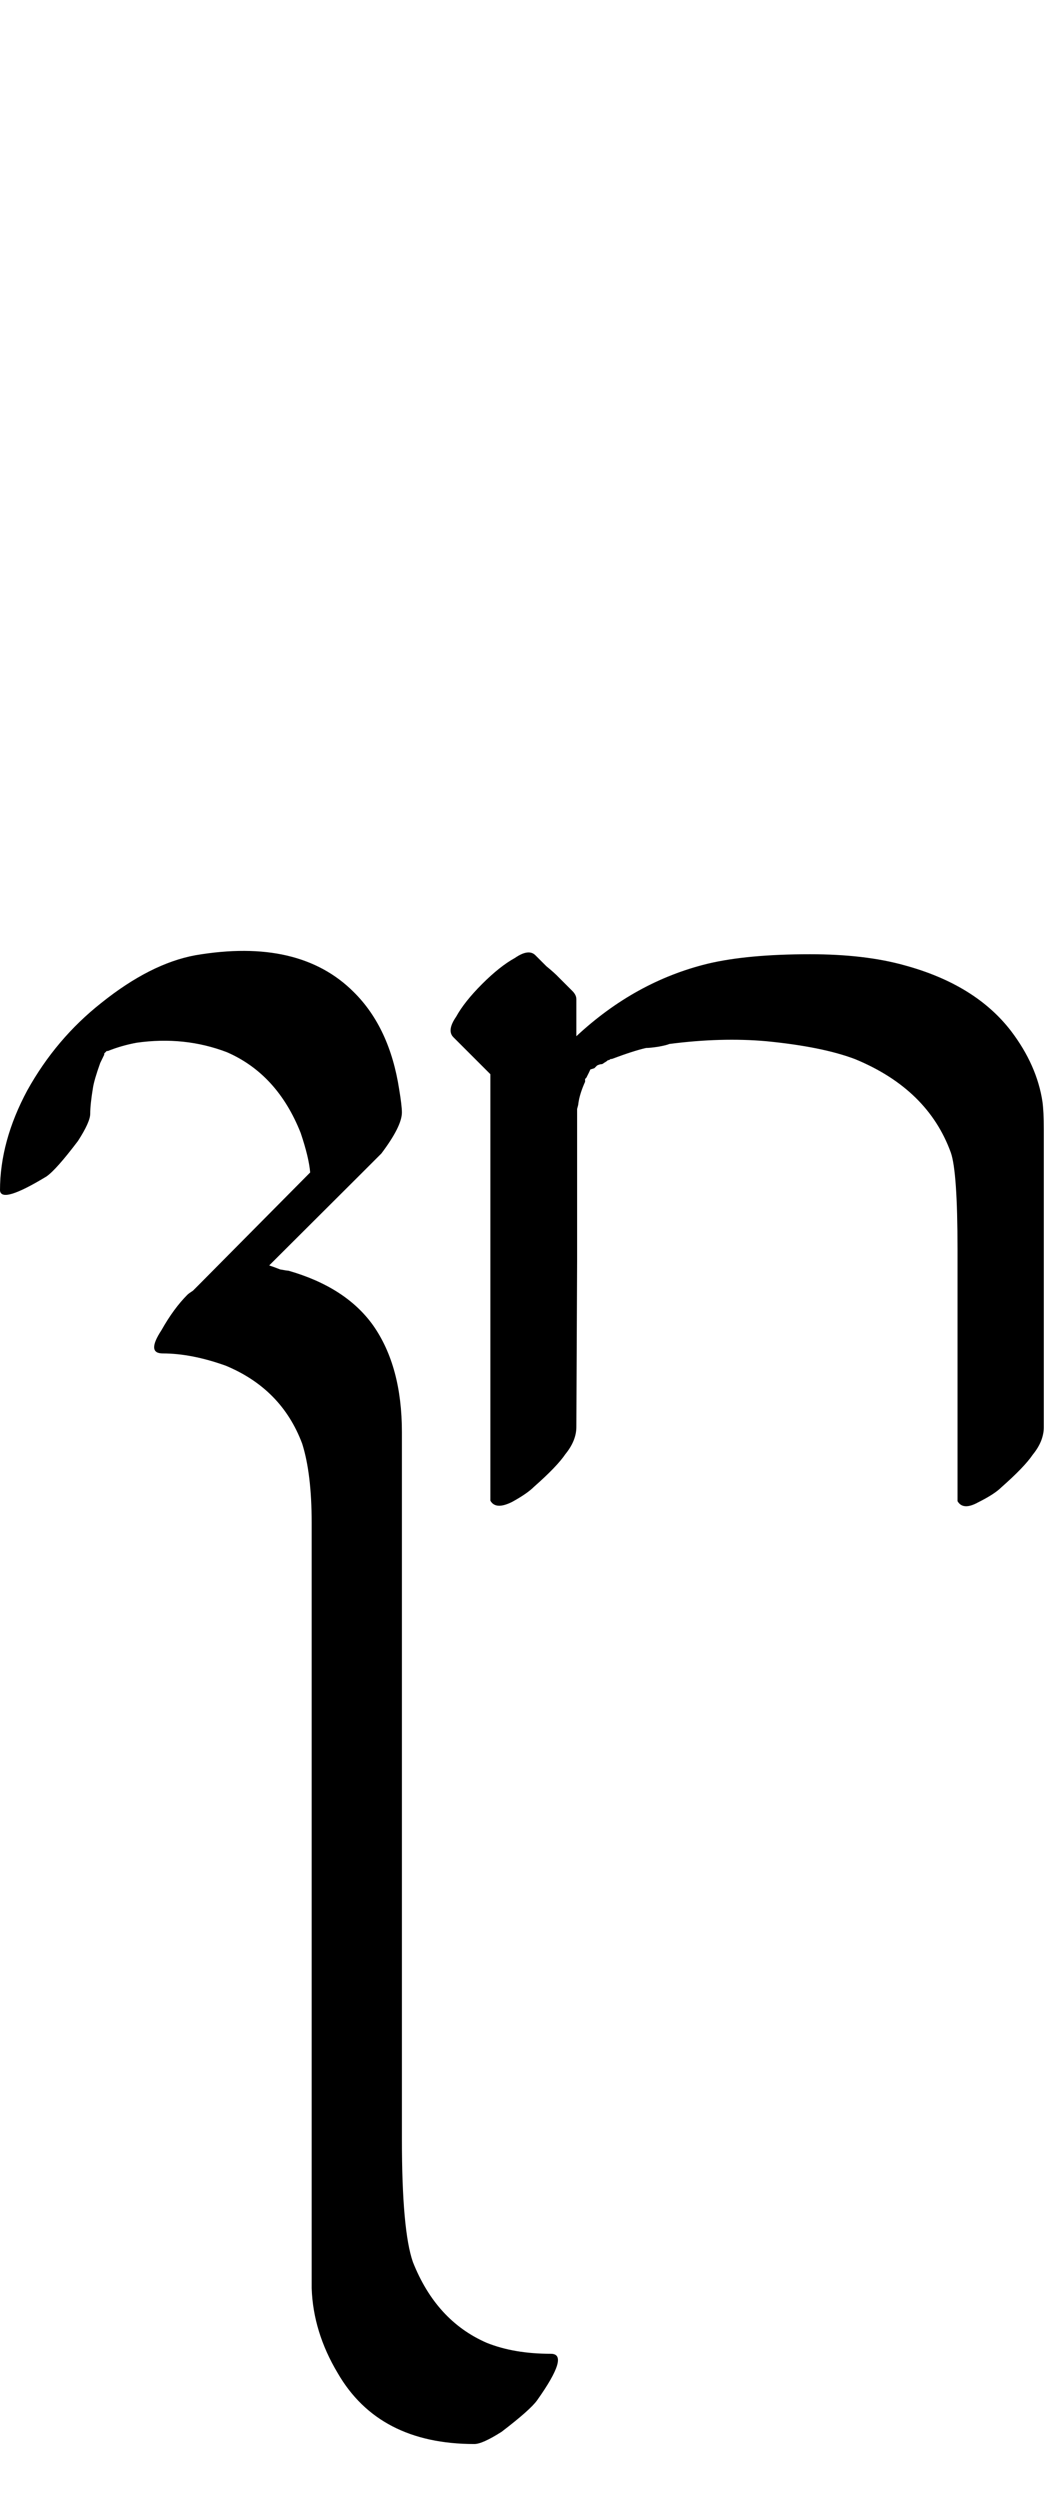 <?xml version="1.0" encoding="UTF-8" standalone="no"?>
<!-- Created with Inkscape (http://www.inkscape.org/) -->

<svg
   width="20.883pt"
   height="50pt"
   viewBox="0 0 4.177 10"
   version="1.1"
   id="svg1"
   xmlns="http://www.w3.org/2000/svg"
   xmlns:svg="http://www.w3.org/2000/svg">
  <defs
     id="defs1" />
  <path
     d="m 0.361,4.455 q 0,0.033 -0.049,0.109 -0.087,0.115 -0.126,0.142 Q 0.005,4.816 0,4.762 0,4.565 0.109,4.362 0.224,4.155 0.405,4.012 0.602,3.854 0.782,3.821 1.198,3.75 1.416,3.969 1.559,4.111 1.597,4.357 q 0.011,0.066 0.011,0.093 0,0.055 -0.082,0.164 0,0 -0.049,0.049 0,0 -0.038,0.038 L 1.077,5.062 q 0.016,0.005 0.044,0.016 0.027,0.005 0.033,0.005 0.23,0.066 0.339,0.219 0.115,0.164 0.115,0.427 v 0.312 q 0,0 0,1.061 0,0 0,0.509 0,0 0,0.946 0,0.366 0.044,0.492 0.093,0.235 0.295,0.323 0.109,0.044 0.257,0.044 0.077,0 -0.055,0.186 -0.027,0.038 -0.142,0.126 -0.077,0.049 -0.109,0.049 -0.383,0 -0.547,-0.284 -0.098,-0.164 -0.104,-0.339 0,0 0,-0.175 0,0 0,-0.984 0,0 0,-0.465 0,0 0,-1.055 0,0 0,-0.383 0,-0.197 -0.038,-0.317 -0.082,-0.219 -0.306,-0.312 -0.137,-0.049 -0.252,-0.049 -0.066,0 -0.005,-0.093 0.049,-0.087 0.104,-0.142 0.005,-0.005 0.022,-0.016 0.016,-0.016 0.022,-0.022 L 1.241,4.69 Q 1.236,4.63 1.203,4.532 1.11,4.297 0.908,4.209 0.738,4.144 0.547,4.171 0.487,4.182 0.432,4.204 h -0.005 l -0.005,0.005 -0.005,0.005 v 0.005 l -0.016,0.033 Q 0.377,4.319 0.372,4.351 0.361,4.417 0.361,4.455 Z M 2.372,4.275 Z m -0.066,1.433 q 0,0.055 -0.044,0.109 -0.033,0.049 -0.126,0.131 -0.027,0.027 -0.087,0.06 -0.066,0.033 -0.087,-0.005 V 5.899 q 0,0 0,-0.946 V 4.756 4.297 L 1.814,4.149 q -0.027,-0.027 0.011,-0.082 0.033,-0.06 0.104,-0.131 0.071,-0.071 0.131,-0.104 0.055,-0.038 0.082,-0.011 0.016,0.016 0.044,0.044 0.033,0.027 0.049,0.044 0,0 0.055,0.055 0.016,0.016 0.016,0.033 0,0 0,0.104 v 0.044 q 0.235,-0.219 0.525,-0.29 0.159,-0.038 0.41,-0.038 0.219,0 0.377,0.044 0.284,0.077 0.427,0.263 0.104,0.137 0.126,0.284 0.005,0.038 0.005,0.109 0,0 0,0.416 0,0 0,0.777 0,0.055 -0.044,0.109 -0.033,0.049 -0.126,0.131 -0.027,0.027 -0.093,0.06 -0.06,0.033 -0.082,-0.005 v -0.066 q 0,0 0,-0.941 0,-0.312 -0.027,-0.388 Q 3.712,4.357 3.422,4.237 3.291,4.187 3.066,4.165 2.886,4.149 2.678,4.176 q -0.011,0.005 -0.044,0.011 -0.033,0.005 -0.049,0.005 -0.049,0.011 -0.137,0.044 h -0.005 q -0.005,0.005 -0.011,0.005 -0.005,0.005 -0.016,0.011 -0.005,0.005 -0.011,0.005 -0.005,0 -0.016,0.005 -0.005,0.005 -0.011,0.011 l -0.016,0.005 -0.005,0.011 -0.011,0.022 -0.005,0.005 q 0,0.005 0,0.011 -0.022,0.049 -0.027,0.087 0,0.005 -0.005,0.022 0,0.016 0,0.022 v 0.585 z"
     id="text2"
     style="font-size:5.6px;font-family:'Tagati Book G';-inkscape-font-specification:'Tagati Book G, Normal';letter-spacing:-0.002px;stroke-width:0.16"
     aria-label="pj" />
</svg>
